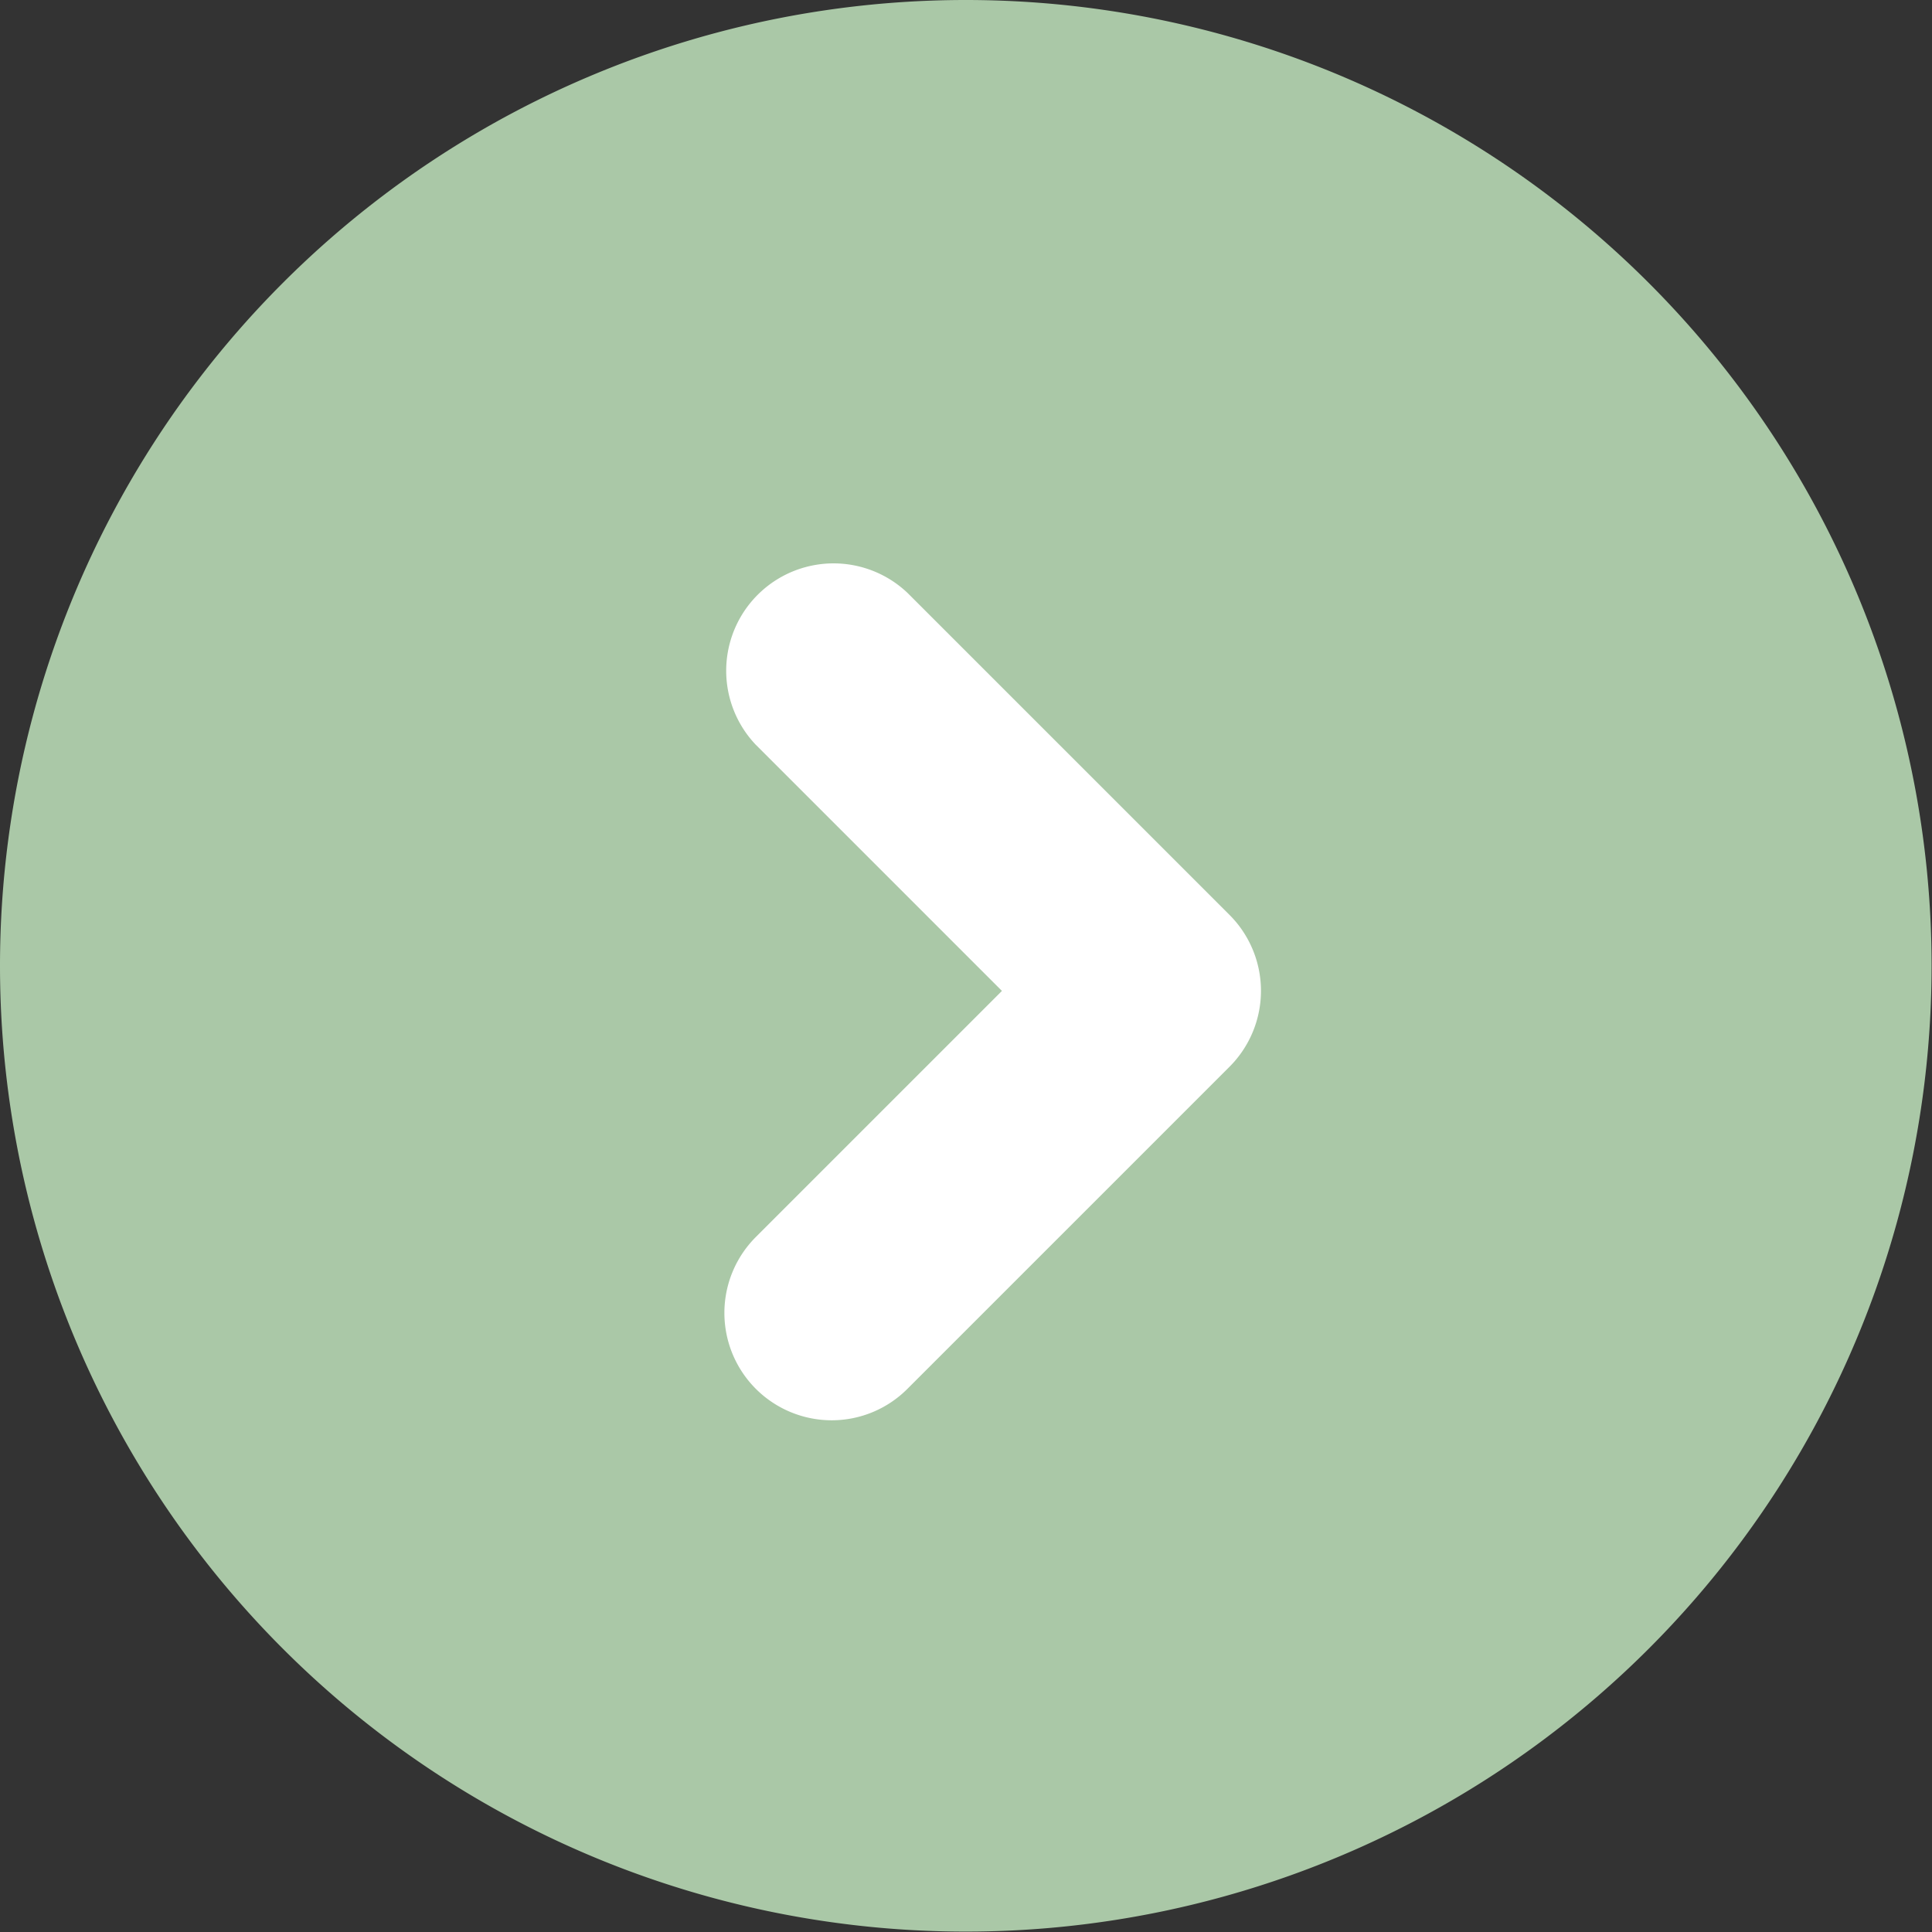 <svg xmlns="http://www.w3.org/2000/svg" width="24.005" height="24.005" viewBox="0 0 24.005 24.005">
  <rect x="0" y="0" width="24.005" height="24.005" fill="#333333" stroke="none"/>
  <g id="right-angle-circle" transform="translate(2414 14217)">
    <path id="secondary" d="M12,0A12,12,0,1,1,0,12,12,12,0,0,1,12,0Z" transform="translate(-2414 -14217)" fill="#aac8a7"/>
    <path id="right-angle" d="M11.334,18.669a1.334,1.334,0,0,1-.943-2.277l3.058-3.058-3.058-3.058A1.334,1.334,0,0,1,12.277,8.39l4,4a1.334,1.334,0,0,1,0,1.886l-4,4A1.329,1.329,0,0,1,11.334,18.669Z" transform="translate(-2415 -14218.022)" fill="#fff"/>
  </g>
</svg>
